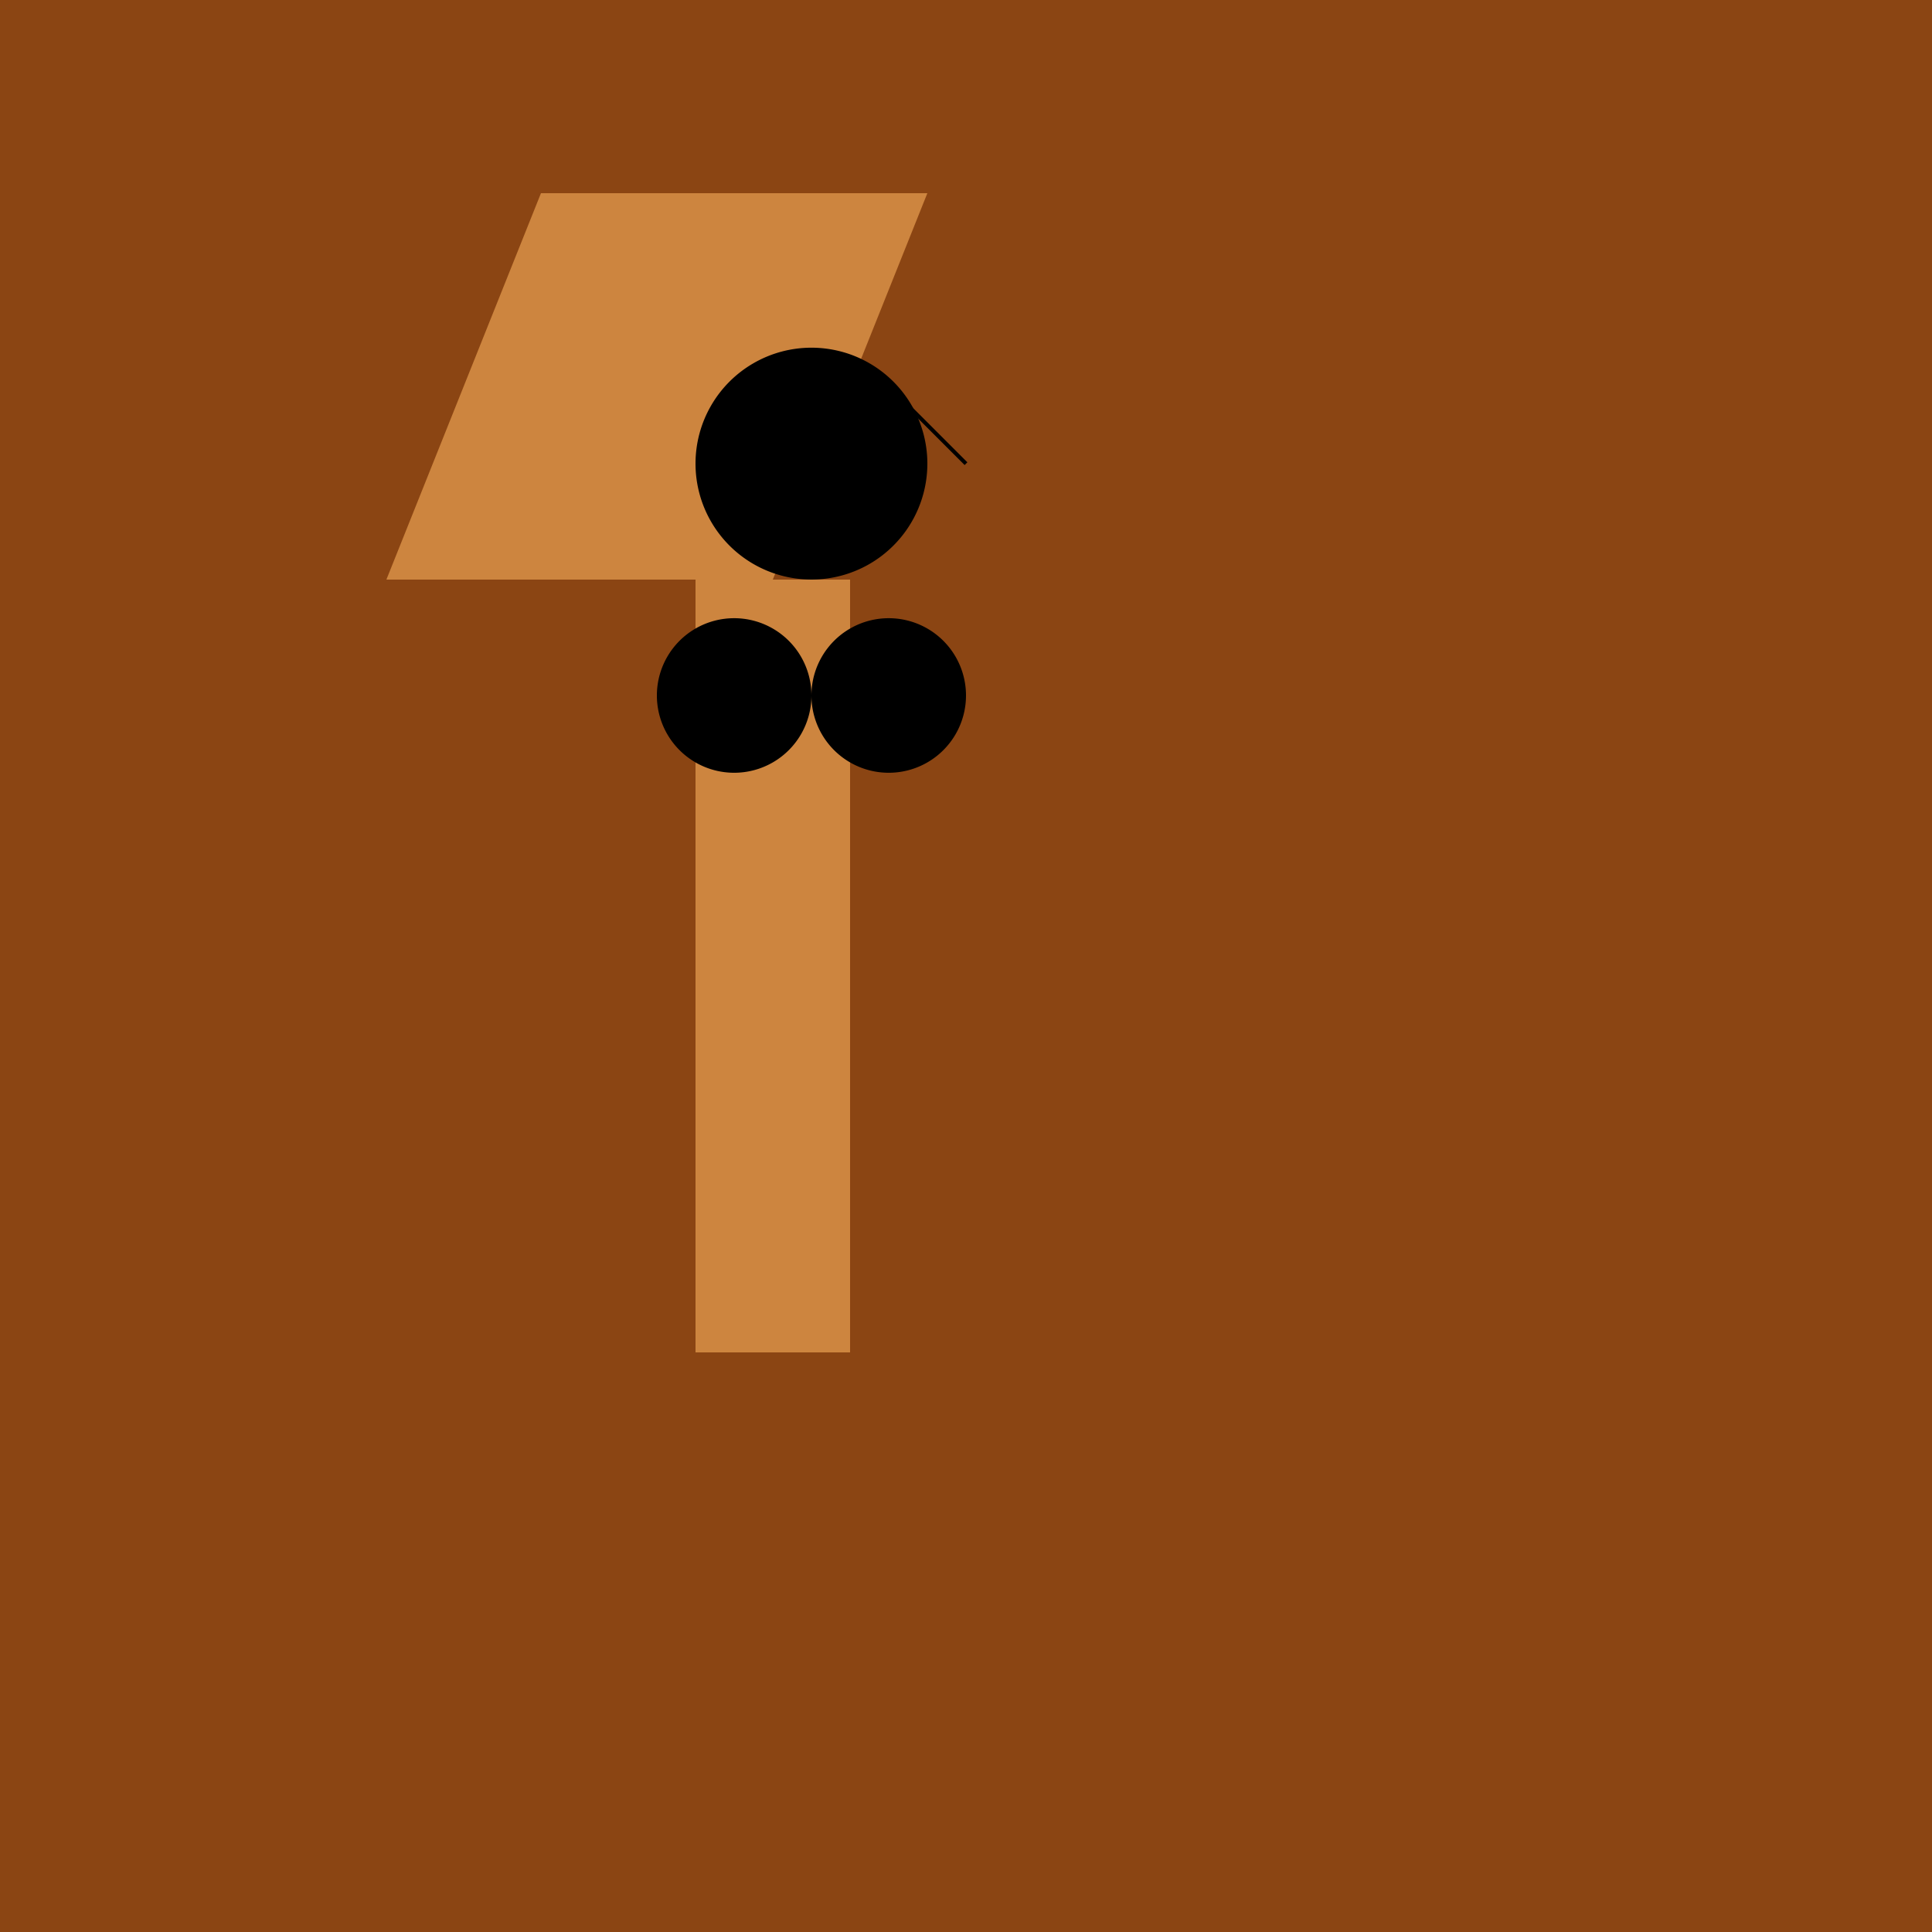 <!--

Generated by DrawGPT.
Free, open source, AI generated images in SVG, PNG, and HTML Canvas format.
https://drawgpt.ai

Created: 2024-02-05T19:31:45.880Z
Link: https://drawgpt.ai/prompt/161019/

-->
<svg xmlns="http://www.w3.org/2000/svg" xmlns:xlink="http://www.w3.org/1999/xlink" width="500" height="500"><defs/><g><rect fill="#8B4513" stroke="none" x="0" y="0" width="512" height="512"/><rect fill="#CD853F" stroke="none" x="180" y="150" width="40" height="200"/><path fill="#CD853F" stroke="none" paint-order="stroke fill markers" d=" M 200 150 L 100 150 L 140 50 L 240 50 L 200 150"/><path fill="#000000" stroke="none" paint-order="stroke fill markers" d=" M 240 120 A 30 30 0 1 1 240 119.97"/><path fill="none" stroke="#000000" paint-order="fill stroke markers" d=" M 210 120 L 230 100 L 250 120" stroke-miterlimit="10" stroke-dasharray=""/><path fill="#000000" stroke="none" paint-order="stroke fill markers" d=" M 210 180 A 20 20 0 1 1 210 179.98"/><path fill="#000000" stroke="none" paint-order="stroke fill markers" d=" M 250 180 A 20 20 0 1 1 250 179.98"/></g></svg>